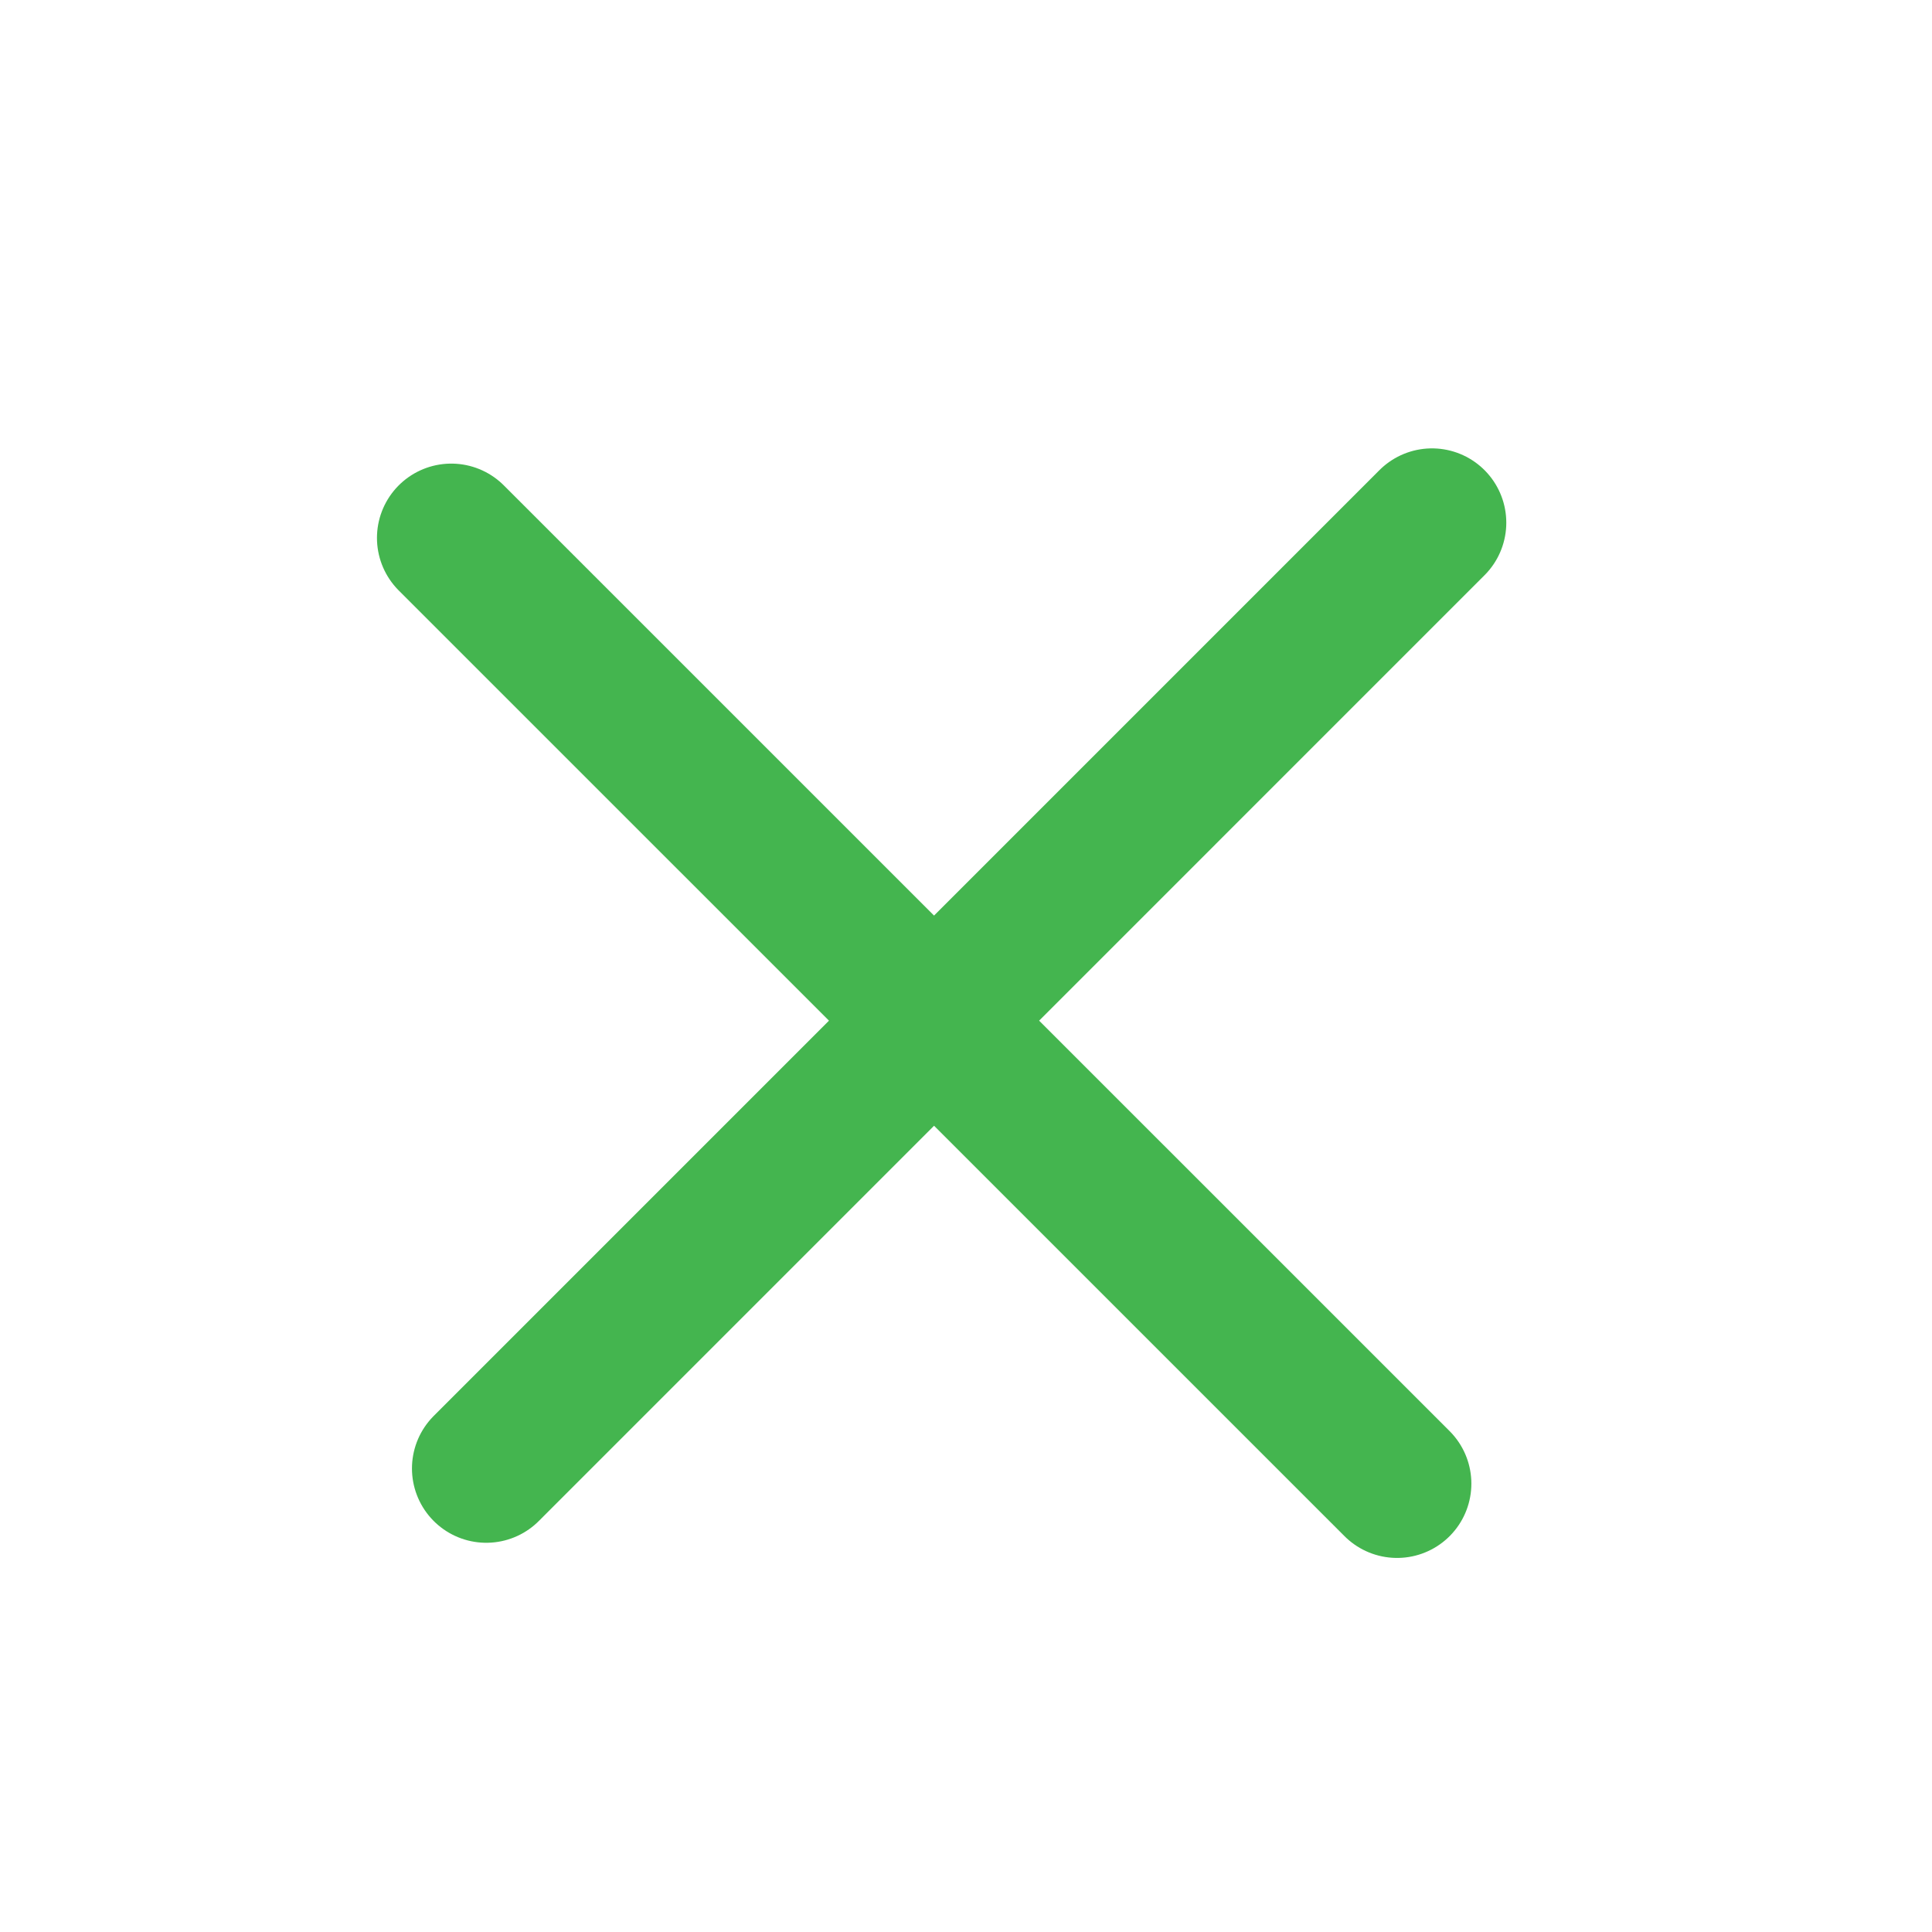 <svg width="26" height="26" fill="none" xmlns="http://www.w3.org/2000/svg"><path d="M6.073 7.239l12.728 12.727m.47-12.932L6.544 19.762" stroke="#44B54F" stroke-width="2" stroke-linecap="round"/></svg>